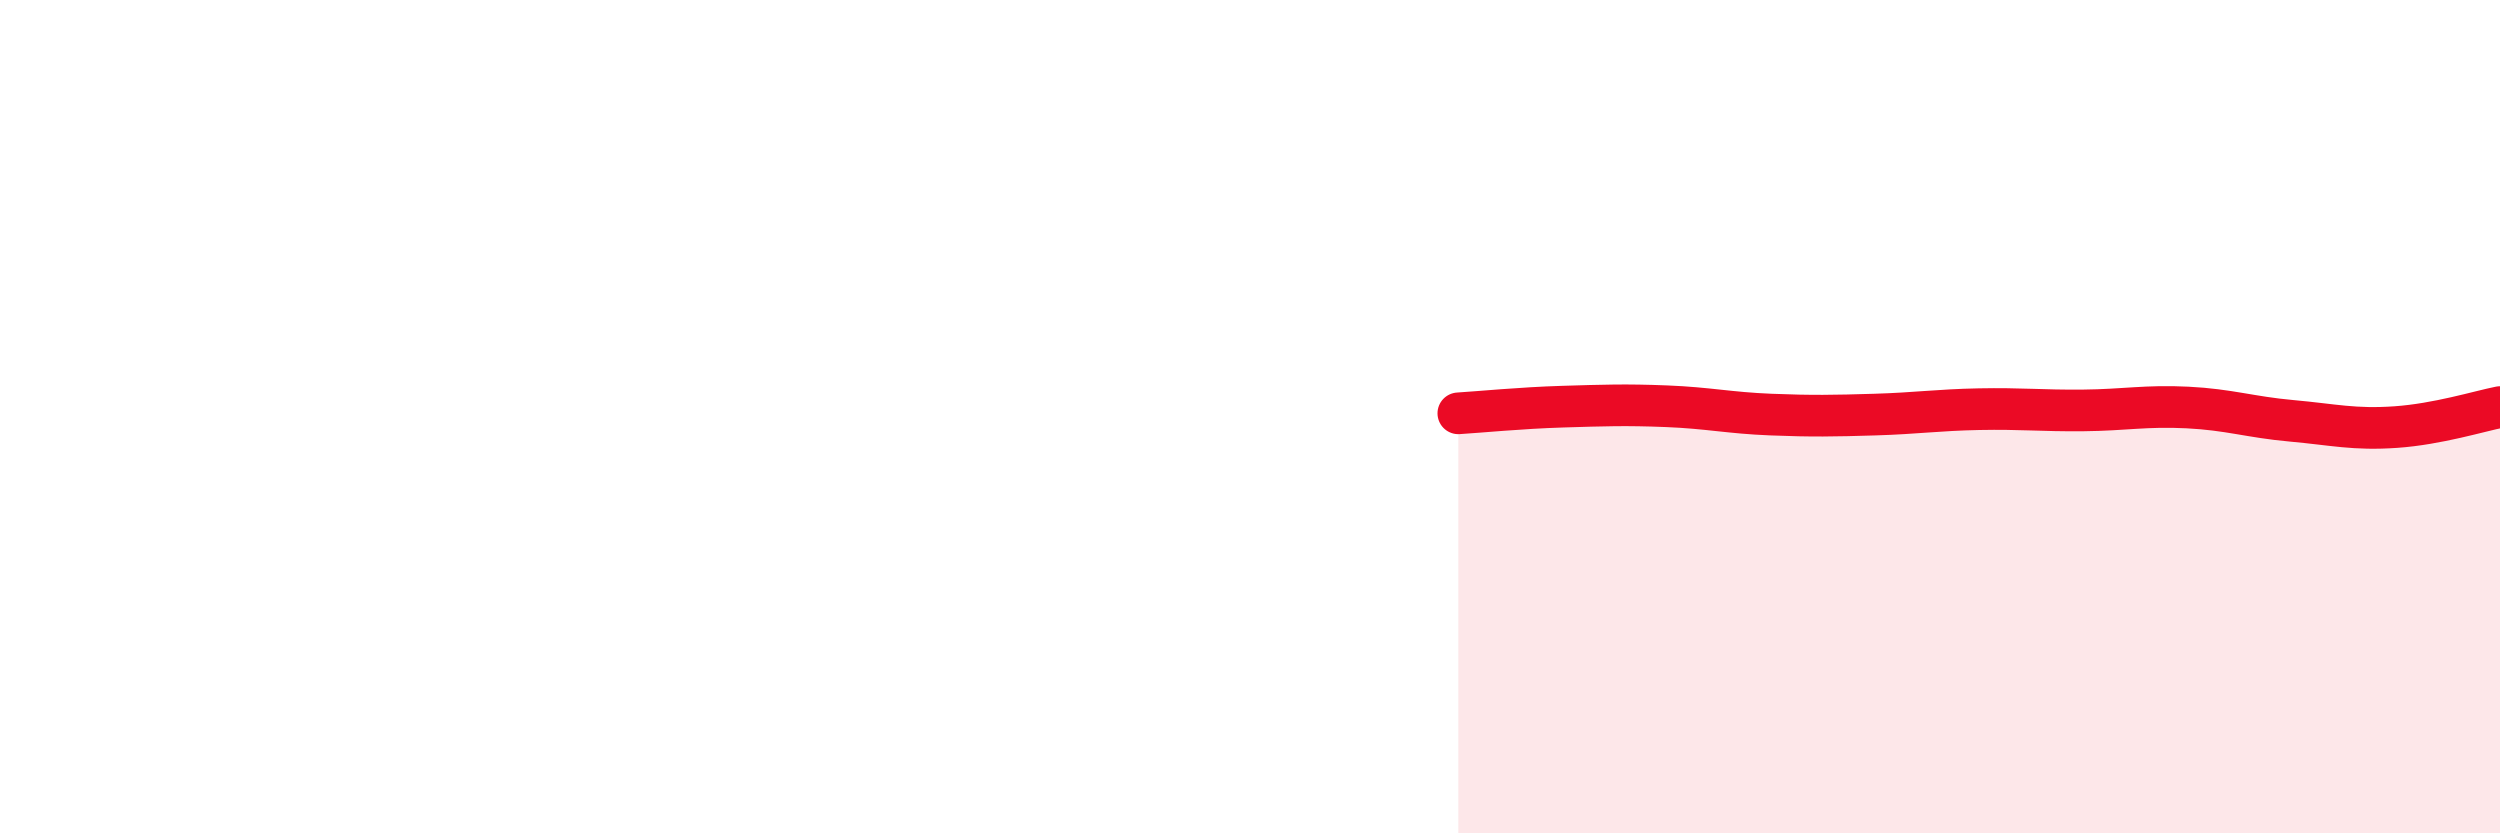 
    <svg width="60" height="20" viewBox="0 0 60 20" xmlns="http://www.w3.org/2000/svg">
      <path
        d="M 35,9.92 C 35.5,9.89 36.5,9.79 37.5,9.76 C 38.5,9.73 39,9.71 40,9.75 C 41,9.79 41.5,9.91 42.5,9.95 C 43.5,9.99 44,9.98 45,9.95 C 46,9.92 46.5,9.84 47.5,9.82 C 48.5,9.8 49,9.86 50,9.85 C 51,9.84 51.5,9.73 52.5,9.78 C 53.5,9.83 54,10.01 55,10.1 C 56,10.19 56.5,10.32 57.5,10.25 C 58.5,10.18 59.5,9.87 60,9.77L60 20L35 20Z"
        fill="#EB0A25"
        opacity="0.1"
        stroke-linecap="round"
        stroke-linejoin="round"
      />
      <path
        d="M 35,9.92 C 35.5,9.89 36.5,9.79 37.5,9.76 C 38.5,9.73 39,9.71 40,9.75 C 41,9.79 41.5,9.91 42.5,9.95 C 43.5,9.99 44,9.98 45,9.95 C 46,9.92 46.5,9.84 47.5,9.82 C 48.5,9.8 49,9.86 50,9.85 C 51,9.84 51.5,9.73 52.5,9.78 C 53.5,9.83 54,10.01 55,10.1 C 56,10.19 56.5,10.32 57.5,10.25 C 58.5,10.18 59.5,9.87 60,9.77"
        stroke="#EB0A25"
        stroke-width="1"
        fill="none"
        stroke-linecap="round"
        stroke-linejoin="round"
      />
    </svg>
  